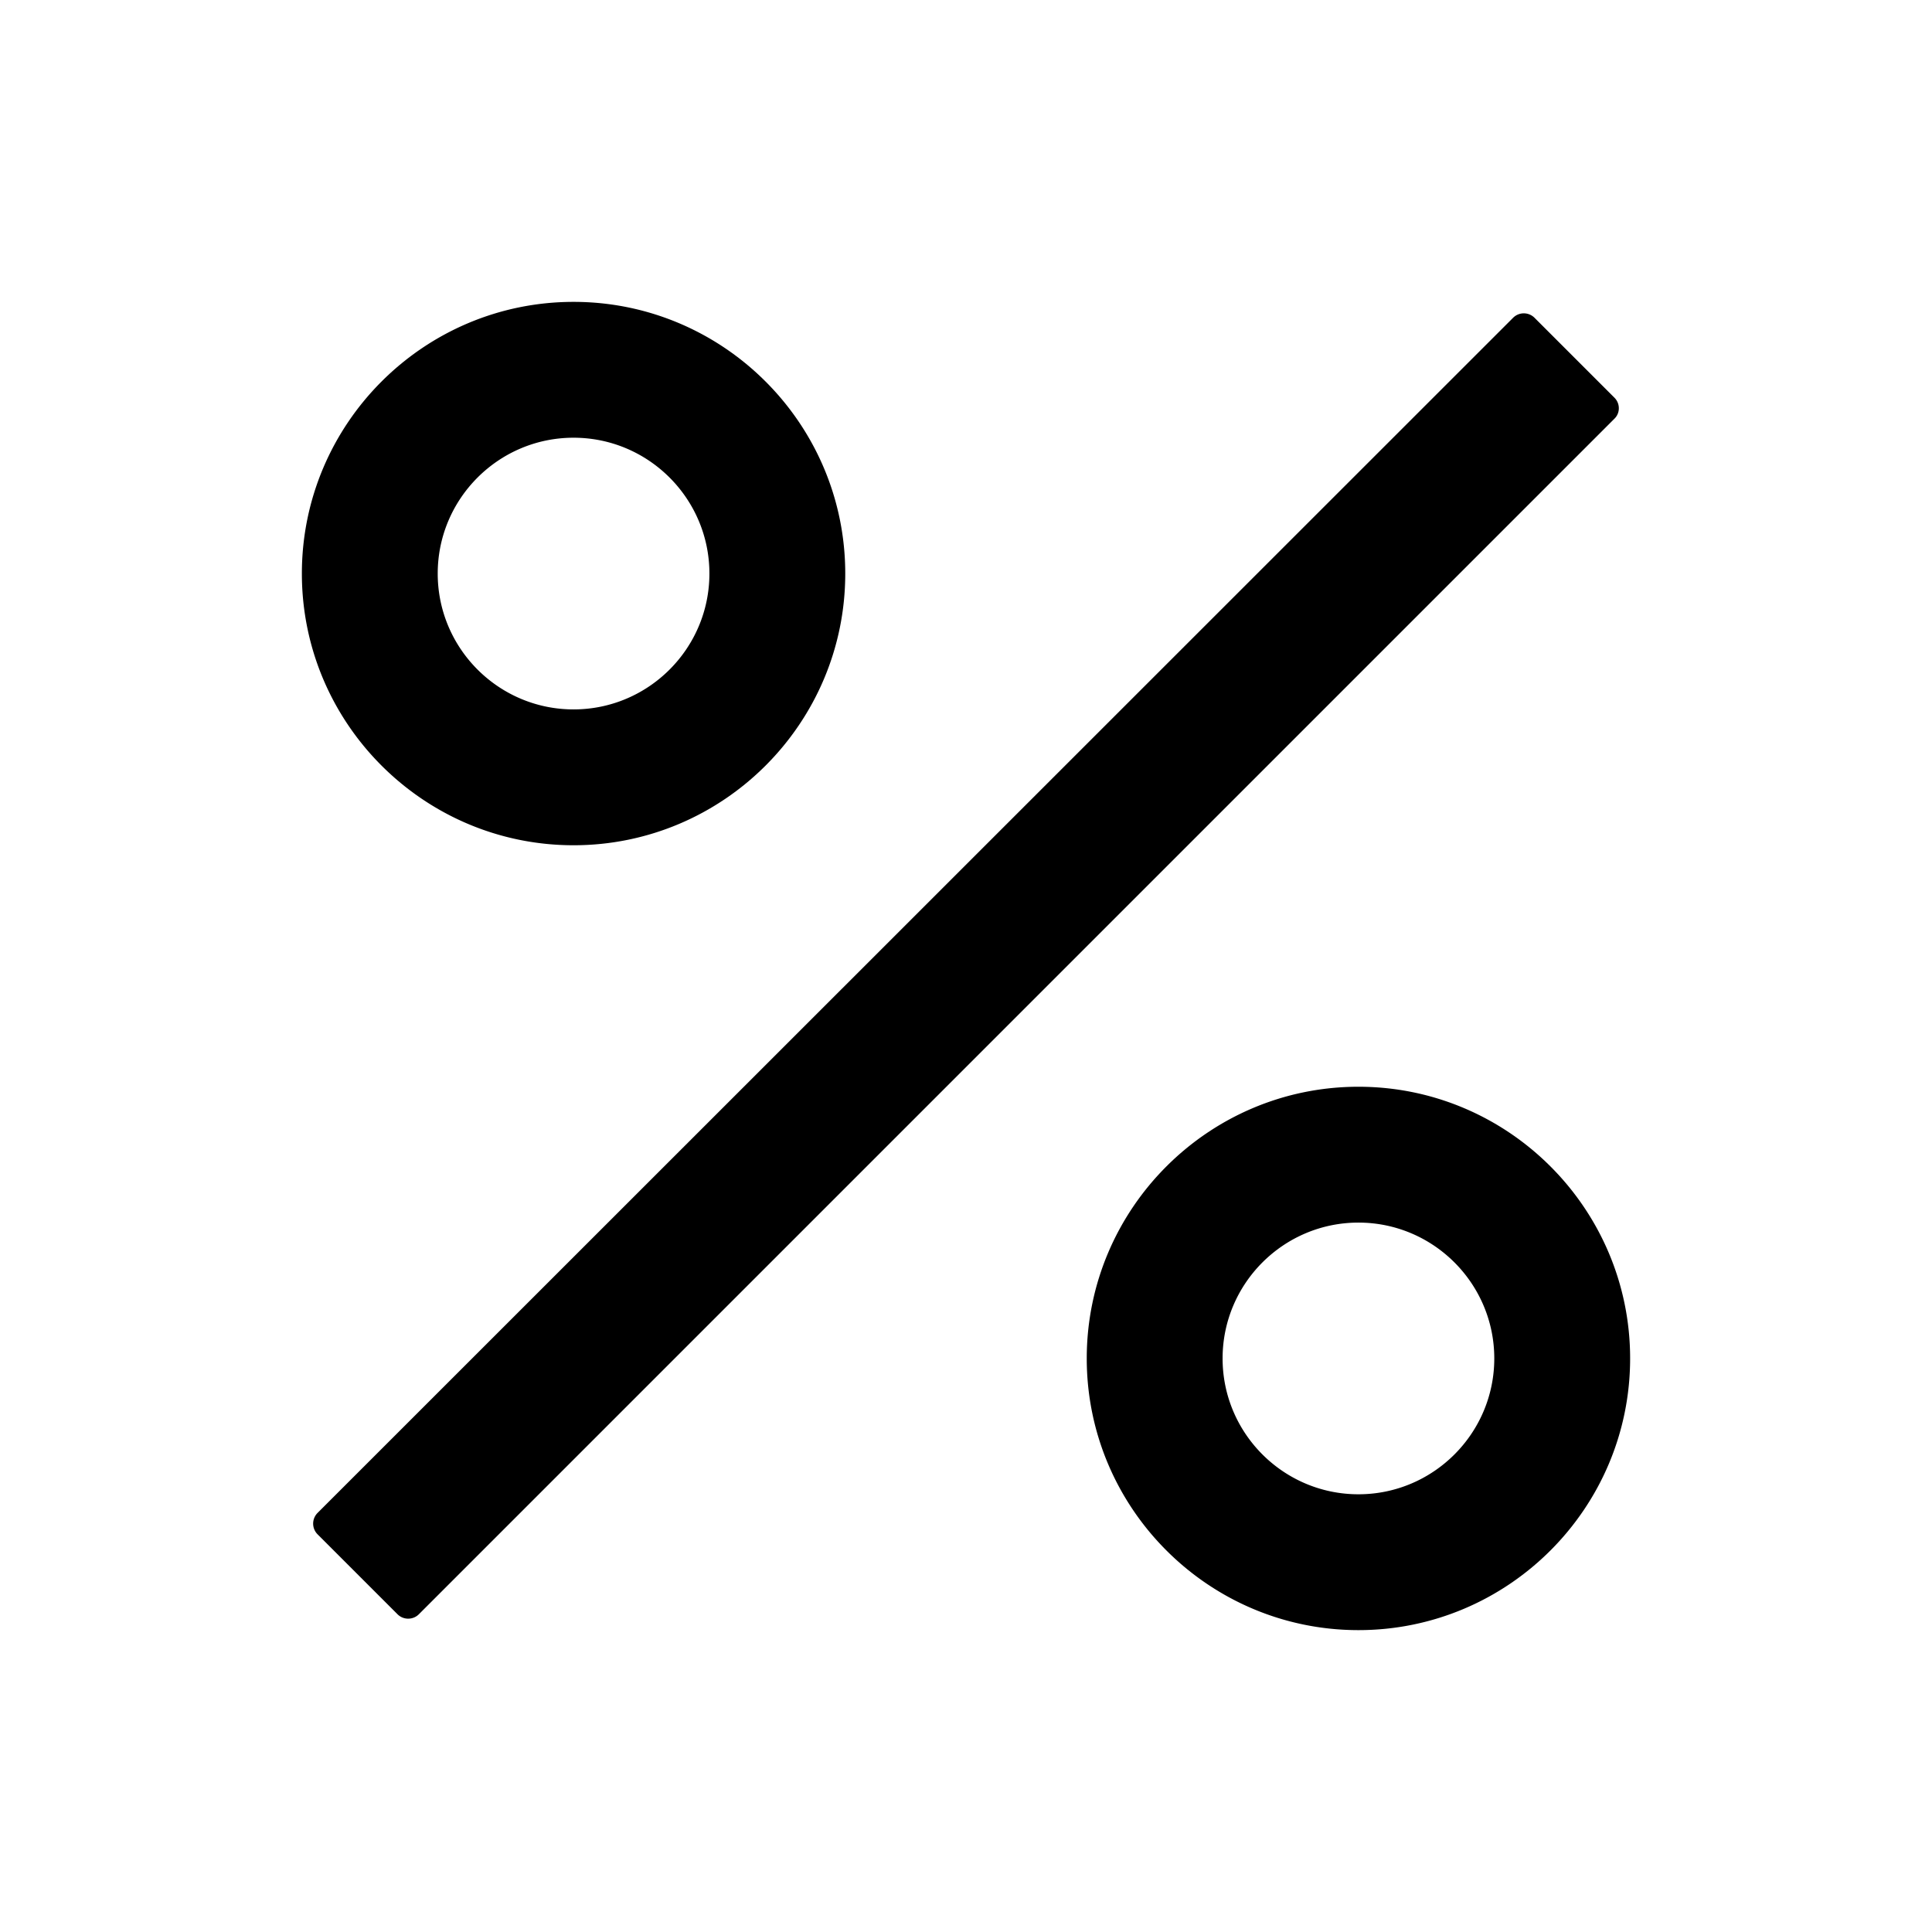 <?xml version="1.0" encoding="utf-8"?>
<!-- Generator: www.svgicons.com -->
<svg xmlns="http://www.w3.org/2000/svg" width="800" height="800" viewBox="0 0 1024 1024">
<path fill="currentColor" d="m855.7 210.8l-42.4-42.4a8.03 8.03 0 0 0-11.3 0L168.3 801.9a8.03 8.03 0 0 0 0 11.3l42.4 42.4c3.1 3.1 8.2 3.1 11.3 0L855.6 222c3.2-3 3.2-8.1.1-11.2M304 448c79.4 0 144-64.6 144-144s-64.6-144-144-144s-144 64.6-144 144s64.6 144 144 144m0-216c39.7 0 72 32.3 72 72s-32.3 72-72 72s-72-32.3-72-72s32.3-72 72-72m416 344c-79.4 0-144 64.6-144 144s64.6 144 144 144s144-64.6 144-144s-64.6-144-144-144m0 216c-39.7 0-72-32.3-72-72s32.3-72 72-72s72 32.3 72 72s-32.3 72-72 72"/>
</svg>